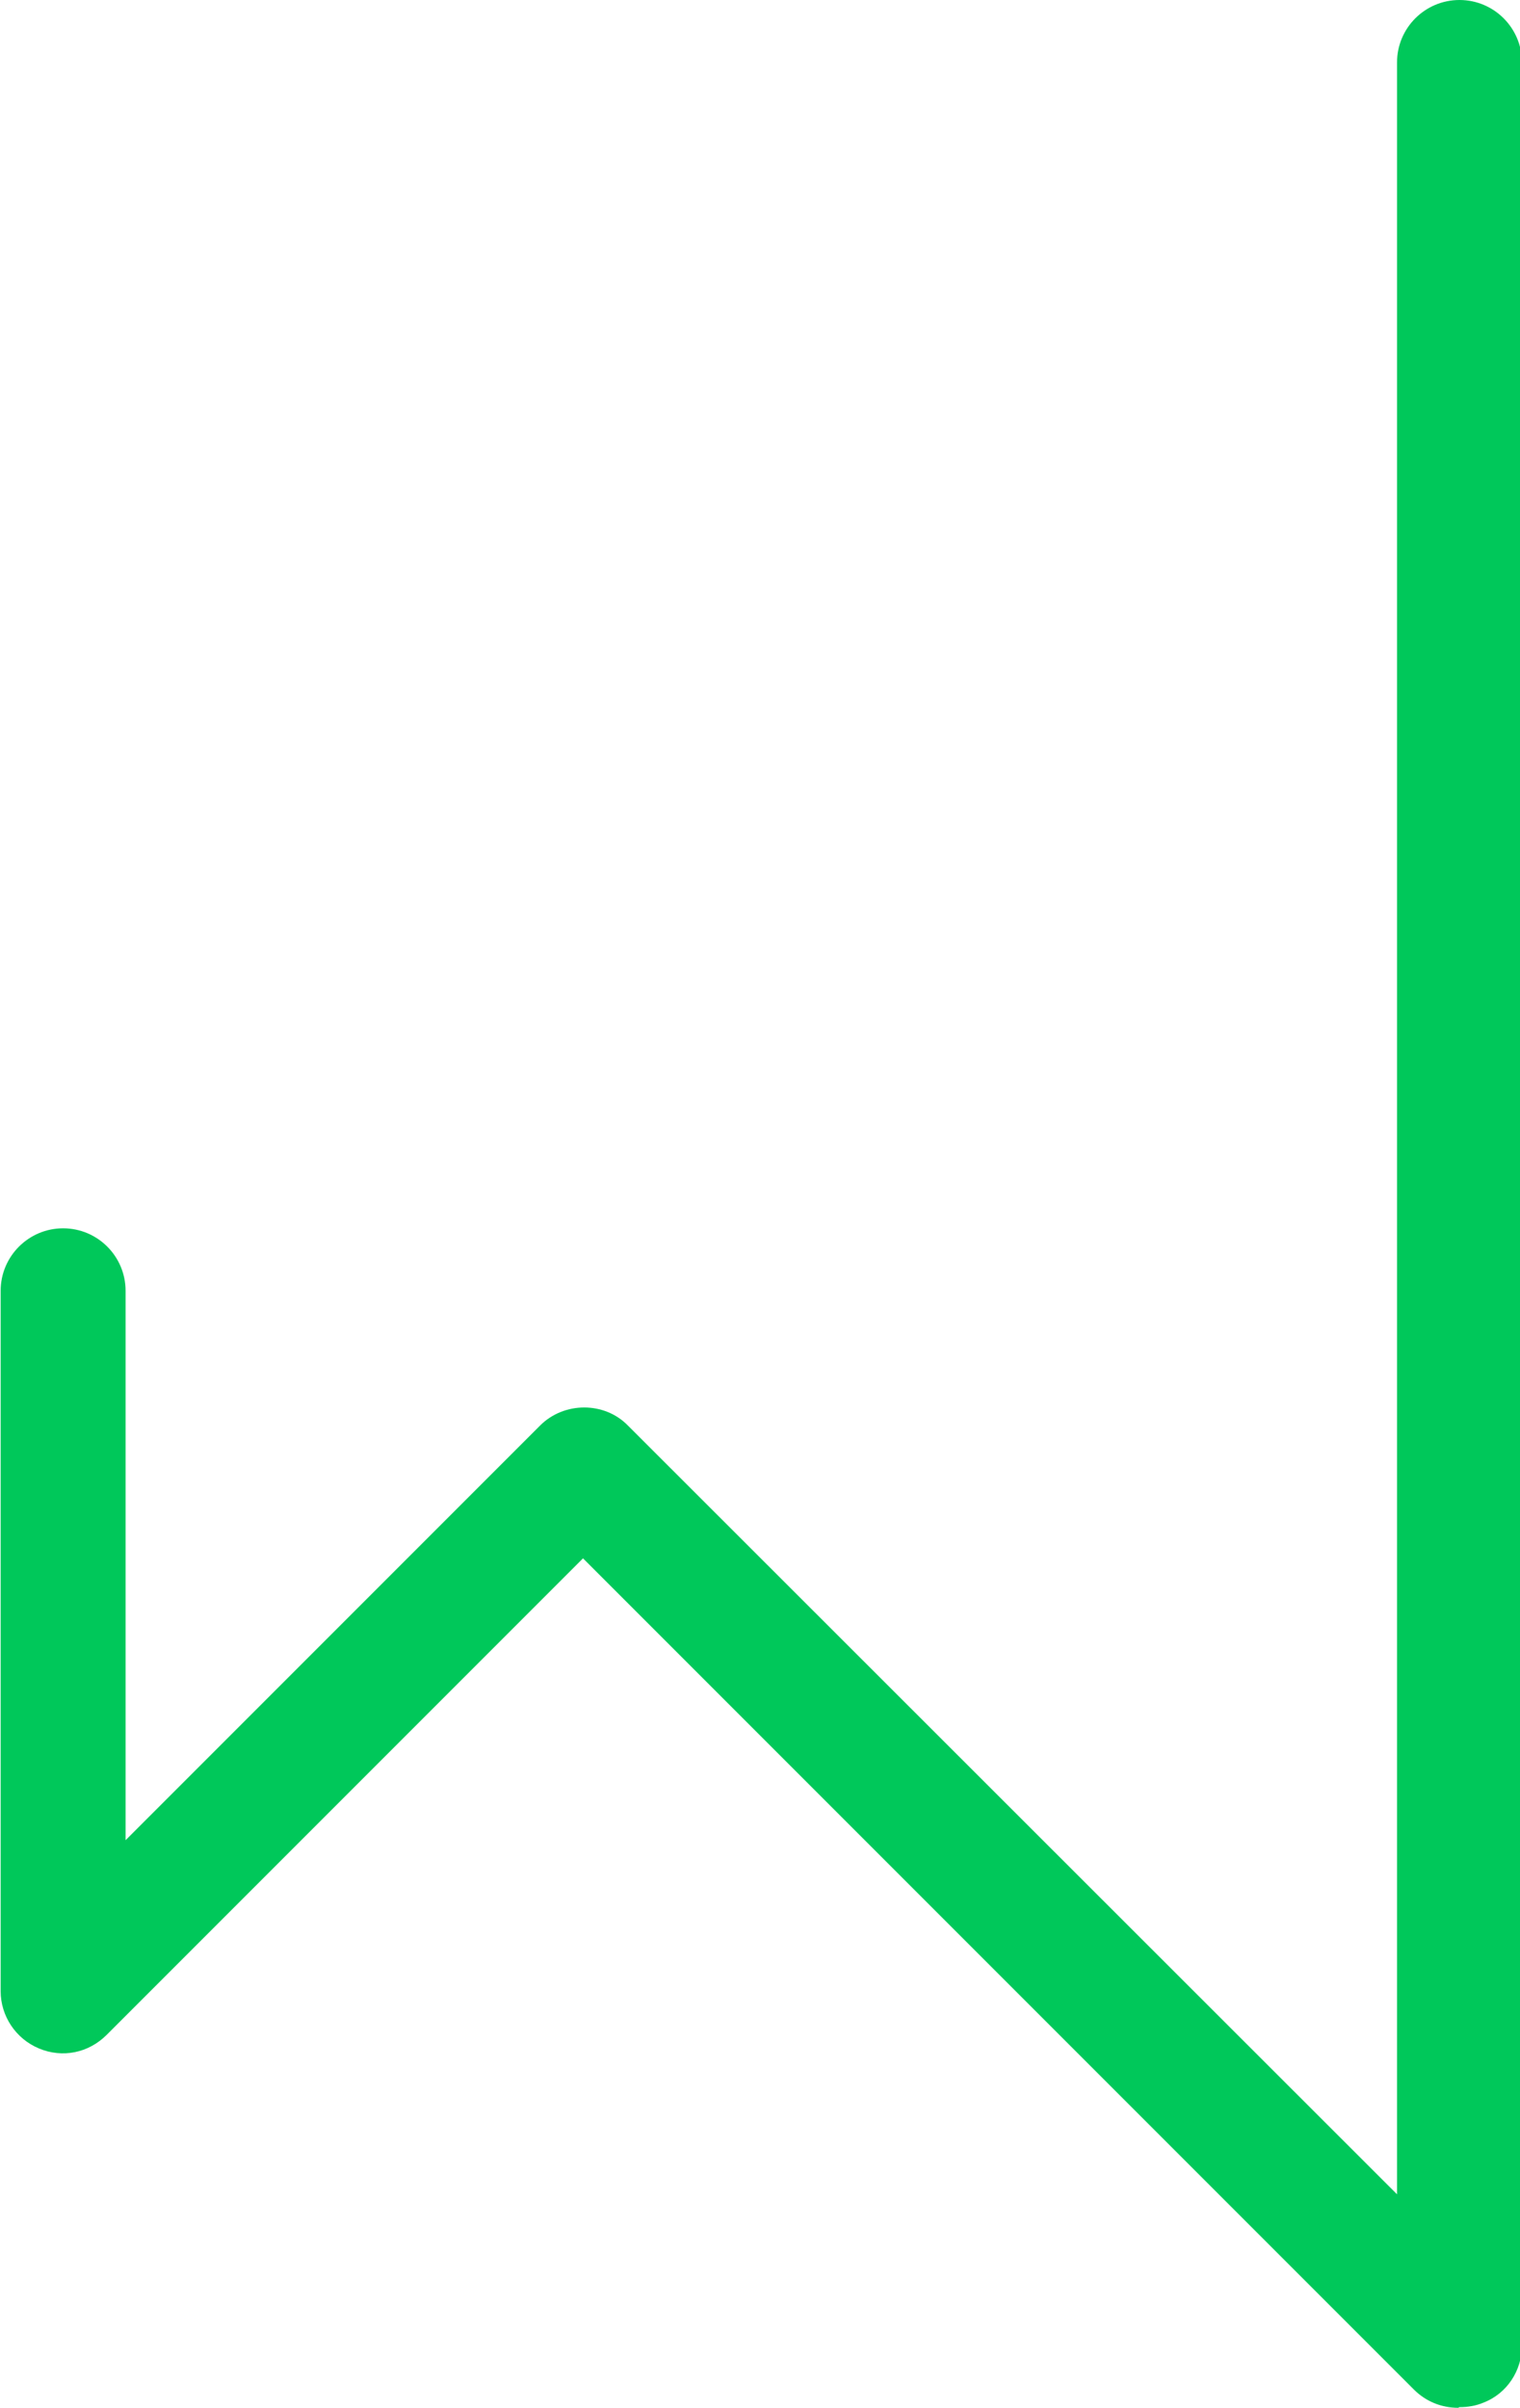 <svg xmlns="http://www.w3.org/2000/svg" id="uuid-0a84c2ed-d786-42d7-aa3c-b9de0cbb1739" viewBox="0 0 233.6 369.9"><defs><style>.uuid-44e1638f-c7e8-4992-9055-b896434d5896{fill:#00c85a;stroke-width:0px;}</style></defs><g id="uuid-9b6ebdd0-42fa-46a2-8e1d-d246e973c379"><path class="uuid-44e1638f-c7e8-4992-9055-b896434d5896" d="M224.1,369.9c-2.6,0-5-1-6.8-2.8l-127.7-127.7-73.2,73.2c-2.8,2.8-6.8,3.6-10.4,2.1-3.6-1.5-5.9-5-5.9-8.8v-107.6c0-5.3,4.3-9.6,9.6-9.6s9.6,4.3,9.6,9.6v84.4l63.7-63.7c3.7-3.7,9.9-3.7,13.5,0l118.2,118.1V9.6c0-5.3,4.3-9.6,9.6-9.6s9.6,4.3,9.6,9.6v350.7c0,3.9-2.3,7.4-5.9,8.8-1.2.5-2.4.7-3.7.7Z"></path></g></svg>